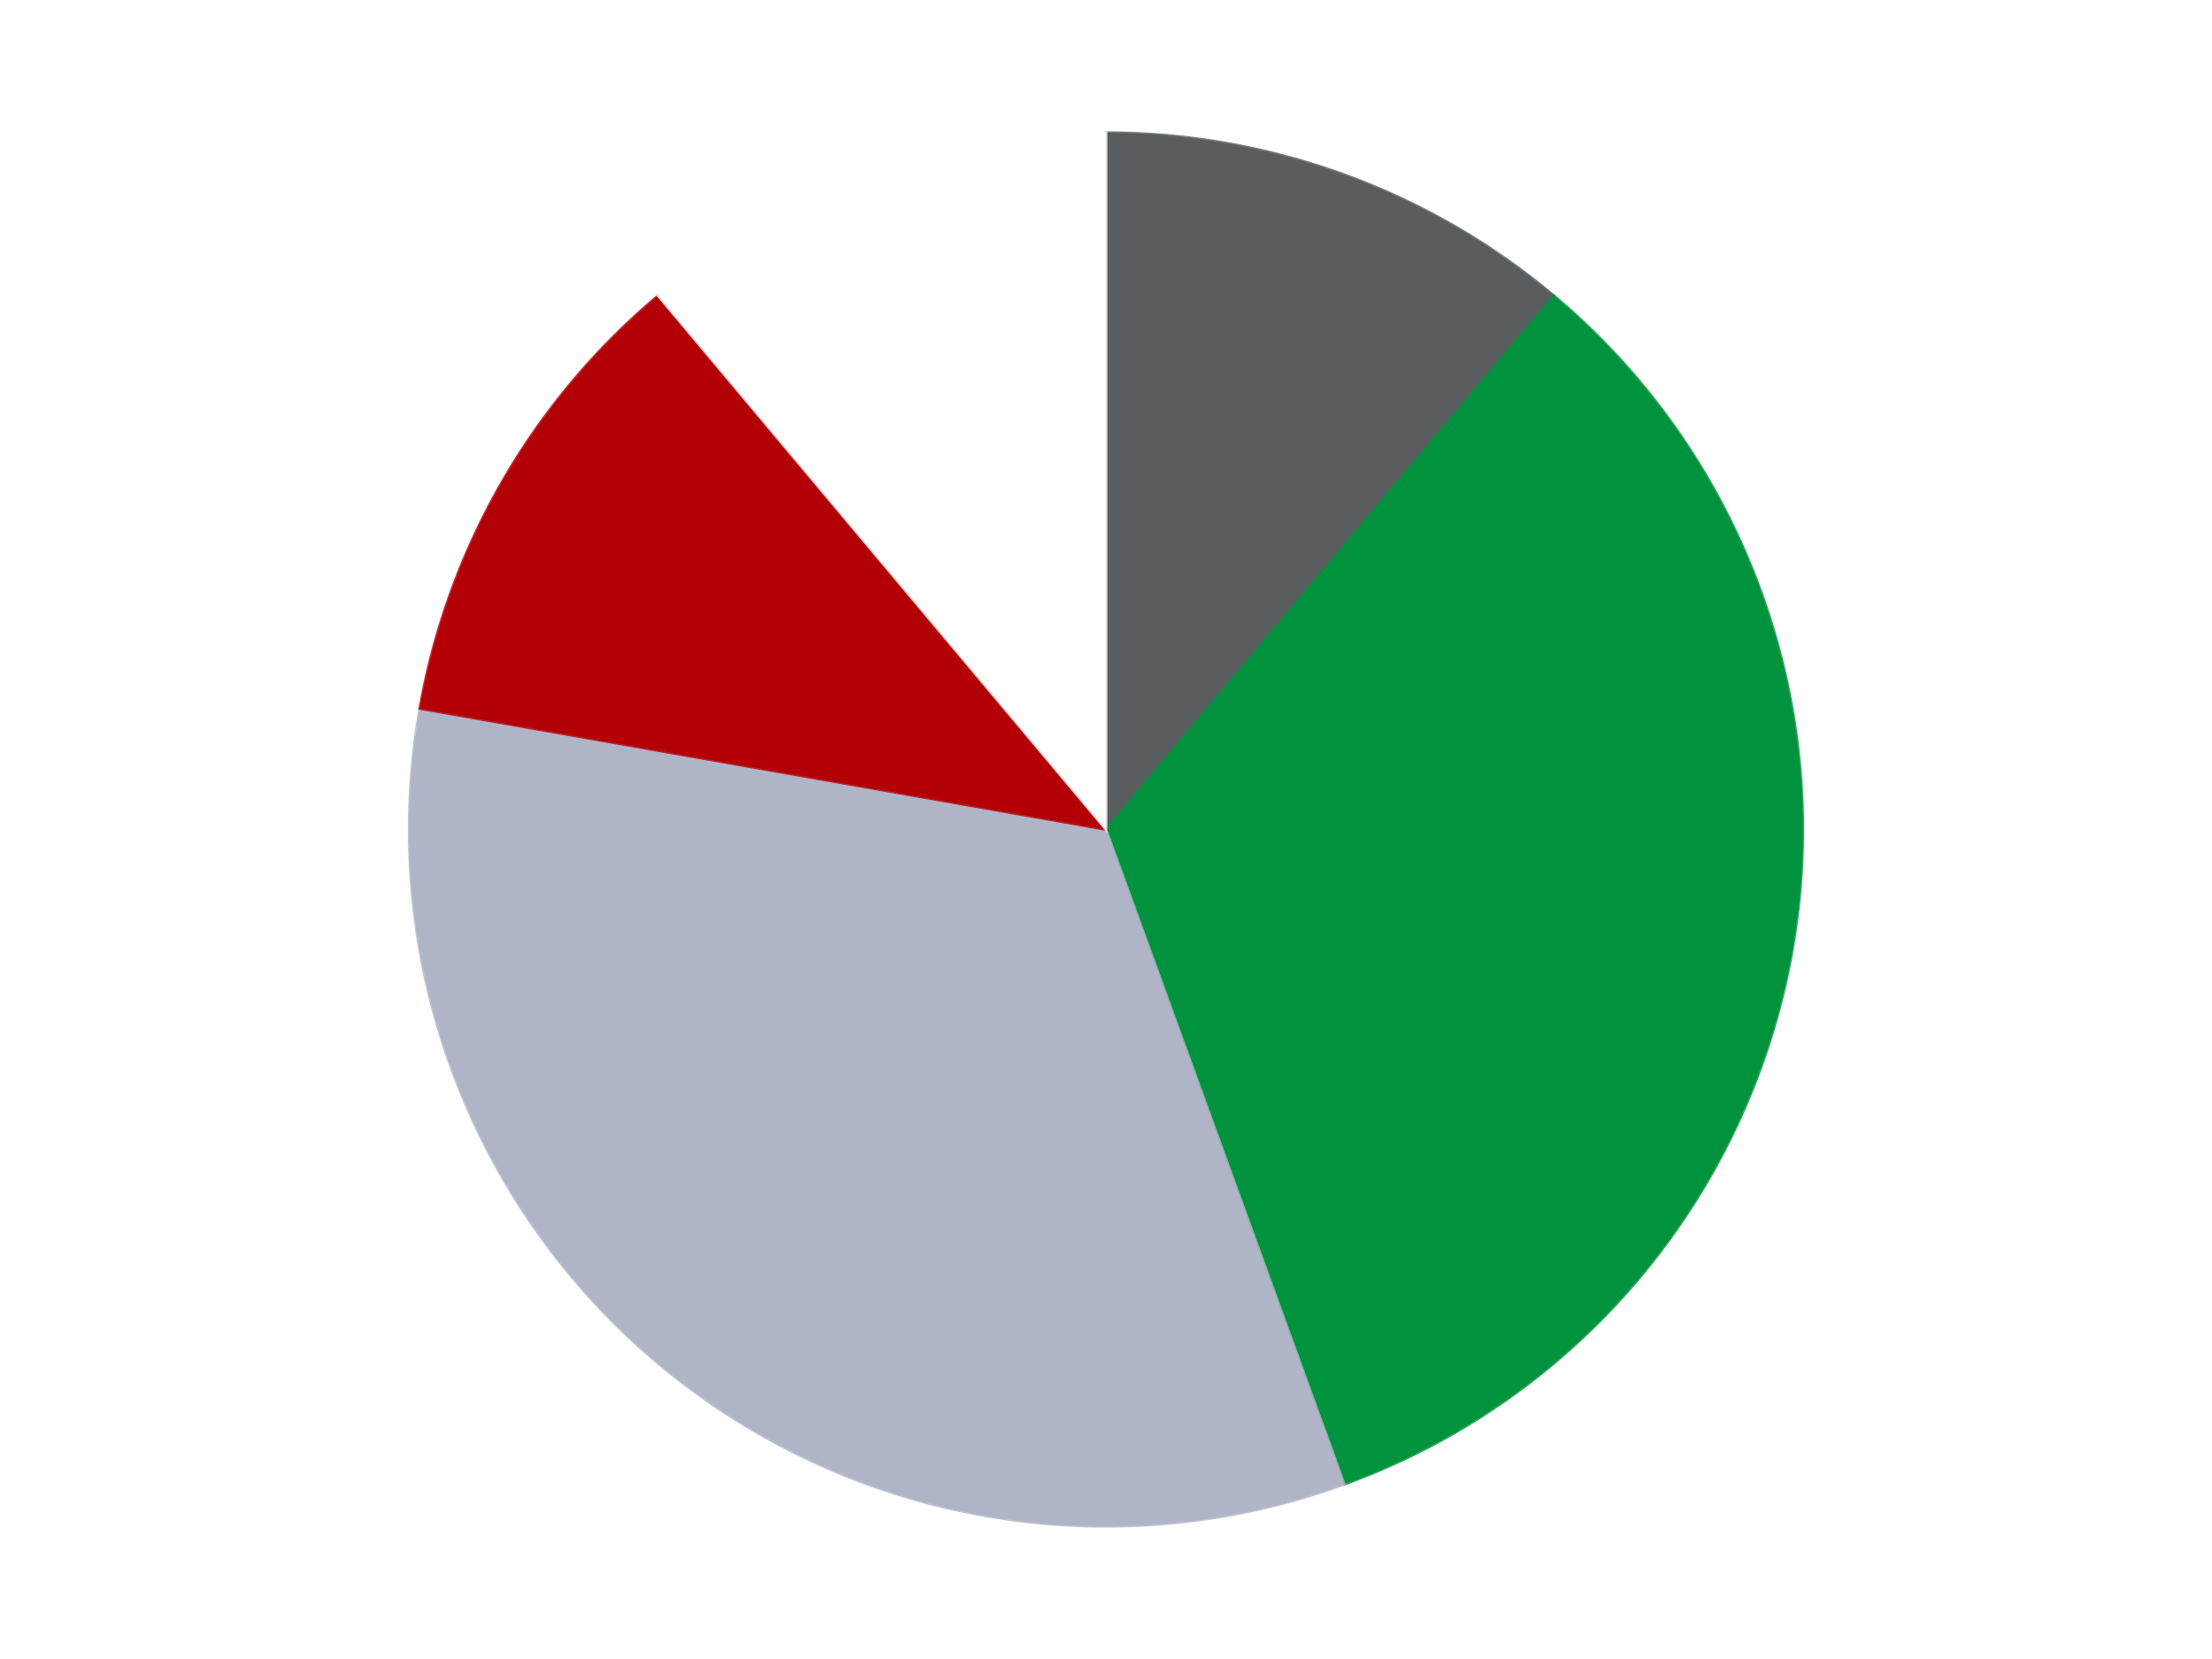 <?xml version='1.0' encoding='utf-8'?>
<svg xmlns="http://www.w3.org/2000/svg" xmlns:xlink="http://www.w3.org/1999/xlink" id="chart-4fdae0fb-9510-4879-a4cc-2ad9e912aa9c" class="pygal-chart" viewBox="0 0 800 600"><!--Generated with pygal 3.0.4 (lxml) ©Kozea 2012-2016 on 2024-07-06--><!--http://pygal.org--><!--http://github.com/Kozea/pygal--><defs><style type="text/css">#chart-4fdae0fb-9510-4879-a4cc-2ad9e912aa9c{-webkit-user-select:none;-webkit-font-smoothing:antialiased;font-family:Consolas,"Liberation Mono",Menlo,Courier,monospace}#chart-4fdae0fb-9510-4879-a4cc-2ad9e912aa9c .title{font-family:Consolas,"Liberation Mono",Menlo,Courier,monospace;font-size:16px}#chart-4fdae0fb-9510-4879-a4cc-2ad9e912aa9c .legends .legend text{font-family:Consolas,"Liberation Mono",Menlo,Courier,monospace;font-size:14px}#chart-4fdae0fb-9510-4879-a4cc-2ad9e912aa9c .axis text{font-family:Consolas,"Liberation Mono",Menlo,Courier,monospace;font-size:10px}#chart-4fdae0fb-9510-4879-a4cc-2ad9e912aa9c .axis text.major{font-family:Consolas,"Liberation Mono",Menlo,Courier,monospace;font-size:10px}#chart-4fdae0fb-9510-4879-a4cc-2ad9e912aa9c .text-overlay text.value{font-family:Consolas,"Liberation Mono",Menlo,Courier,monospace;font-size:16px}#chart-4fdae0fb-9510-4879-a4cc-2ad9e912aa9c .text-overlay text.label{font-family:Consolas,"Liberation Mono",Menlo,Courier,monospace;font-size:10px}#chart-4fdae0fb-9510-4879-a4cc-2ad9e912aa9c .tooltip{font-family:Consolas,"Liberation Mono",Menlo,Courier,monospace;font-size:14px}#chart-4fdae0fb-9510-4879-a4cc-2ad9e912aa9c text.no_data{font-family:Consolas,"Liberation Mono",Menlo,Courier,monospace;font-size:64px}
#chart-4fdae0fb-9510-4879-a4cc-2ad9e912aa9c{background-color:transparent}#chart-4fdae0fb-9510-4879-a4cc-2ad9e912aa9c path,#chart-4fdae0fb-9510-4879-a4cc-2ad9e912aa9c line,#chart-4fdae0fb-9510-4879-a4cc-2ad9e912aa9c rect,#chart-4fdae0fb-9510-4879-a4cc-2ad9e912aa9c circle{-webkit-transition:150ms;-moz-transition:150ms;transition:150ms}#chart-4fdae0fb-9510-4879-a4cc-2ad9e912aa9c .graph &gt; .background{fill:transparent}#chart-4fdae0fb-9510-4879-a4cc-2ad9e912aa9c .plot &gt; .background{fill:transparent}#chart-4fdae0fb-9510-4879-a4cc-2ad9e912aa9c .graph{fill:rgba(0,0,0,.87)}#chart-4fdae0fb-9510-4879-a4cc-2ad9e912aa9c text.no_data{fill:rgba(0,0,0,1)}#chart-4fdae0fb-9510-4879-a4cc-2ad9e912aa9c .title{fill:rgba(0,0,0,1)}#chart-4fdae0fb-9510-4879-a4cc-2ad9e912aa9c .legends .legend text{fill:rgba(0,0,0,.87)}#chart-4fdae0fb-9510-4879-a4cc-2ad9e912aa9c .legends .legend:hover text{fill:rgba(0,0,0,1)}#chart-4fdae0fb-9510-4879-a4cc-2ad9e912aa9c .axis .line{stroke:rgba(0,0,0,1)}#chart-4fdae0fb-9510-4879-a4cc-2ad9e912aa9c .axis .guide.line{stroke:rgba(0,0,0,.54)}#chart-4fdae0fb-9510-4879-a4cc-2ad9e912aa9c .axis .major.line{stroke:rgba(0,0,0,.87)}#chart-4fdae0fb-9510-4879-a4cc-2ad9e912aa9c .axis text.major{fill:rgba(0,0,0,1)}#chart-4fdae0fb-9510-4879-a4cc-2ad9e912aa9c .axis.y .guides:hover .guide.line,#chart-4fdae0fb-9510-4879-a4cc-2ad9e912aa9c .line-graph .axis.x .guides:hover .guide.line,#chart-4fdae0fb-9510-4879-a4cc-2ad9e912aa9c .stackedline-graph .axis.x .guides:hover .guide.line,#chart-4fdae0fb-9510-4879-a4cc-2ad9e912aa9c .xy-graph .axis.x .guides:hover .guide.line{stroke:rgba(0,0,0,1)}#chart-4fdae0fb-9510-4879-a4cc-2ad9e912aa9c .axis .guides:hover text{fill:rgba(0,0,0,1)}#chart-4fdae0fb-9510-4879-a4cc-2ad9e912aa9c .reactive{fill-opacity:1.0;stroke-opacity:.8;stroke-width:1}#chart-4fdae0fb-9510-4879-a4cc-2ad9e912aa9c .ci{stroke:rgba(0,0,0,.87)}#chart-4fdae0fb-9510-4879-a4cc-2ad9e912aa9c .reactive.active,#chart-4fdae0fb-9510-4879-a4cc-2ad9e912aa9c .active .reactive{fill-opacity:0.6;stroke-opacity:.9;stroke-width:4}#chart-4fdae0fb-9510-4879-a4cc-2ad9e912aa9c .ci .reactive.active{stroke-width:1.5}#chart-4fdae0fb-9510-4879-a4cc-2ad9e912aa9c .series text{fill:rgba(0,0,0,1)}#chart-4fdae0fb-9510-4879-a4cc-2ad9e912aa9c .tooltip rect{fill:transparent;stroke:rgba(0,0,0,1);-webkit-transition:opacity 150ms;-moz-transition:opacity 150ms;transition:opacity 150ms}#chart-4fdae0fb-9510-4879-a4cc-2ad9e912aa9c .tooltip .label{fill:rgba(0,0,0,.87)}#chart-4fdae0fb-9510-4879-a4cc-2ad9e912aa9c .tooltip .label{fill:rgba(0,0,0,.87)}#chart-4fdae0fb-9510-4879-a4cc-2ad9e912aa9c .tooltip .legend{font-size:.8em;fill:rgba(0,0,0,.54)}#chart-4fdae0fb-9510-4879-a4cc-2ad9e912aa9c .tooltip .x_label{font-size:.6em;fill:rgba(0,0,0,1)}#chart-4fdae0fb-9510-4879-a4cc-2ad9e912aa9c .tooltip .xlink{font-size:.5em;text-decoration:underline}#chart-4fdae0fb-9510-4879-a4cc-2ad9e912aa9c .tooltip .value{font-size:1.5em}#chart-4fdae0fb-9510-4879-a4cc-2ad9e912aa9c .bound{font-size:.5em}#chart-4fdae0fb-9510-4879-a4cc-2ad9e912aa9c .max-value{font-size:.75em;fill:rgba(0,0,0,.54)}#chart-4fdae0fb-9510-4879-a4cc-2ad9e912aa9c .map-element{fill:transparent;stroke:rgba(0,0,0,.54) !important}#chart-4fdae0fb-9510-4879-a4cc-2ad9e912aa9c .map-element .reactive{fill-opacity:inherit;stroke-opacity:inherit}#chart-4fdae0fb-9510-4879-a4cc-2ad9e912aa9c .color-0,#chart-4fdae0fb-9510-4879-a4cc-2ad9e912aa9c .color-0 a:visited{stroke:#F44336;fill:#F44336}#chart-4fdae0fb-9510-4879-a4cc-2ad9e912aa9c .color-1,#chart-4fdae0fb-9510-4879-a4cc-2ad9e912aa9c .color-1 a:visited{stroke:#3F51B5;fill:#3F51B5}#chart-4fdae0fb-9510-4879-a4cc-2ad9e912aa9c .color-2,#chart-4fdae0fb-9510-4879-a4cc-2ad9e912aa9c .color-2 a:visited{stroke:#009688;fill:#009688}#chart-4fdae0fb-9510-4879-a4cc-2ad9e912aa9c .color-3,#chart-4fdae0fb-9510-4879-a4cc-2ad9e912aa9c .color-3 a:visited{stroke:#FFC107;fill:#FFC107}#chart-4fdae0fb-9510-4879-a4cc-2ad9e912aa9c .color-4,#chart-4fdae0fb-9510-4879-a4cc-2ad9e912aa9c .color-4 a:visited{stroke:#FF5722;fill:#FF5722}#chart-4fdae0fb-9510-4879-a4cc-2ad9e912aa9c .text-overlay .color-0 text{fill:black}#chart-4fdae0fb-9510-4879-a4cc-2ad9e912aa9c .text-overlay .color-1 text{fill:black}#chart-4fdae0fb-9510-4879-a4cc-2ad9e912aa9c .text-overlay .color-2 text{fill:black}#chart-4fdae0fb-9510-4879-a4cc-2ad9e912aa9c .text-overlay .color-3 text{fill:black}#chart-4fdae0fb-9510-4879-a4cc-2ad9e912aa9c .text-overlay .color-4 text{fill:black}
#chart-4fdae0fb-9510-4879-a4cc-2ad9e912aa9c text.no_data{text-anchor:middle}#chart-4fdae0fb-9510-4879-a4cc-2ad9e912aa9c .guide.line{fill:none}#chart-4fdae0fb-9510-4879-a4cc-2ad9e912aa9c .centered{text-anchor:middle}#chart-4fdae0fb-9510-4879-a4cc-2ad9e912aa9c .title{text-anchor:middle}#chart-4fdae0fb-9510-4879-a4cc-2ad9e912aa9c .legends .legend text{fill-opacity:1}#chart-4fdae0fb-9510-4879-a4cc-2ad9e912aa9c .axis.x text{text-anchor:middle}#chart-4fdae0fb-9510-4879-a4cc-2ad9e912aa9c .axis.x:not(.web) text[transform]{text-anchor:start}#chart-4fdae0fb-9510-4879-a4cc-2ad9e912aa9c .axis.x:not(.web) text[transform].backwards{text-anchor:end}#chart-4fdae0fb-9510-4879-a4cc-2ad9e912aa9c .axis.y text{text-anchor:end}#chart-4fdae0fb-9510-4879-a4cc-2ad9e912aa9c .axis.y text[transform].backwards{text-anchor:start}#chart-4fdae0fb-9510-4879-a4cc-2ad9e912aa9c .axis.y2 text{text-anchor:start}#chart-4fdae0fb-9510-4879-a4cc-2ad9e912aa9c .axis.y2 text[transform].backwards{text-anchor:end}#chart-4fdae0fb-9510-4879-a4cc-2ad9e912aa9c .axis .guide.line{stroke-dasharray:4,4;stroke:black}#chart-4fdae0fb-9510-4879-a4cc-2ad9e912aa9c .axis .major.guide.line{stroke-dasharray:6,6;stroke:black}#chart-4fdae0fb-9510-4879-a4cc-2ad9e912aa9c .horizontal .axis.y .guide.line,#chart-4fdae0fb-9510-4879-a4cc-2ad9e912aa9c .horizontal .axis.y2 .guide.line,#chart-4fdae0fb-9510-4879-a4cc-2ad9e912aa9c .vertical .axis.x .guide.line{opacity:0}#chart-4fdae0fb-9510-4879-a4cc-2ad9e912aa9c .horizontal .axis.always_show .guide.line,#chart-4fdae0fb-9510-4879-a4cc-2ad9e912aa9c .vertical .axis.always_show .guide.line{opacity:1 !important}#chart-4fdae0fb-9510-4879-a4cc-2ad9e912aa9c .axis.y .guides:hover .guide.line,#chart-4fdae0fb-9510-4879-a4cc-2ad9e912aa9c .axis.y2 .guides:hover .guide.line,#chart-4fdae0fb-9510-4879-a4cc-2ad9e912aa9c .axis.x .guides:hover .guide.line{opacity:1}#chart-4fdae0fb-9510-4879-a4cc-2ad9e912aa9c .axis .guides:hover text{opacity:1}#chart-4fdae0fb-9510-4879-a4cc-2ad9e912aa9c .nofill{fill:none}#chart-4fdae0fb-9510-4879-a4cc-2ad9e912aa9c .subtle-fill{fill-opacity:.2}#chart-4fdae0fb-9510-4879-a4cc-2ad9e912aa9c .dot{stroke-width:1px;fill-opacity:1;stroke-opacity:1}#chart-4fdae0fb-9510-4879-a4cc-2ad9e912aa9c .dot.active{stroke-width:5px}#chart-4fdae0fb-9510-4879-a4cc-2ad9e912aa9c .dot.negative{fill:transparent}#chart-4fdae0fb-9510-4879-a4cc-2ad9e912aa9c text,#chart-4fdae0fb-9510-4879-a4cc-2ad9e912aa9c tspan{stroke:none !important}#chart-4fdae0fb-9510-4879-a4cc-2ad9e912aa9c .series text.active{opacity:1}#chart-4fdae0fb-9510-4879-a4cc-2ad9e912aa9c .tooltip rect{fill-opacity:.95;stroke-width:.5}#chart-4fdae0fb-9510-4879-a4cc-2ad9e912aa9c .tooltip text{fill-opacity:1}#chart-4fdae0fb-9510-4879-a4cc-2ad9e912aa9c .showable{visibility:hidden}#chart-4fdae0fb-9510-4879-a4cc-2ad9e912aa9c .showable.shown{visibility:visible}#chart-4fdae0fb-9510-4879-a4cc-2ad9e912aa9c .gauge-background{fill:rgba(229,229,229,1);stroke:none}#chart-4fdae0fb-9510-4879-a4cc-2ad9e912aa9c .bg-lines{stroke:transparent;stroke-width:2px}</style><script type="text/javascript">window.pygal = window.pygal || {};window.pygal.config = window.pygal.config || {};window.pygal.config['4fdae0fb-9510-4879-a4cc-2ad9e912aa9c'] = {"allow_interruptions": false, "box_mode": "extremes", "classes": ["pygal-chart"], "css": ["file://style.css", "file://graph.css"], "defs": [], "disable_xml_declaration": false, "dots_size": 2.5, "dynamic_print_values": false, "explicit_size": false, "fill": false, "force_uri_protocol": "https", "formatter": null, "half_pie": false, "height": 600, "include_x_axis": false, "inner_radius": 0, "interpolate": null, "interpolation_parameters": {}, "interpolation_precision": 250, "inverse_y_axis": false, "js": ["//kozea.github.io/pygal.js/2.0.x/pygal-tooltips.min.js"], "legend_at_bottom": false, "legend_at_bottom_columns": null, "legend_box_size": 12, "logarithmic": false, "margin": 20, "margin_bottom": null, "margin_left": null, "margin_right": null, "margin_top": null, "max_scale": 16, "min_scale": 4, "missing_value_fill_truncation": "x", "no_data_text": "No data", "no_prefix": false, "order_min": null, "pretty_print": false, "print_labels": false, "print_values": false, "print_values_position": "center", "print_zeroes": true, "range": null, "rounded_bars": null, "secondary_range": null, "show_dots": true, "show_legend": false, "show_minor_x_labels": true, "show_minor_y_labels": true, "show_only_major_dots": false, "show_x_guides": false, "show_x_labels": true, "show_y_guides": true, "show_y_labels": true, "spacing": 10, "stack_from_top": false, "strict": false, "stroke": true, "stroke_style": null, "style": {"background": "transparent", "ci_colors": [], "colors": ["#F44336", "#3F51B5", "#009688", "#FFC107", "#FF5722", "#9C27B0", "#03A9F4", "#8BC34A", "#FF9800", "#E91E63", "#2196F3", "#4CAF50", "#FFEB3B", "#673AB7", "#00BCD4", "#CDDC39", "#9E9E9E", "#607D8B"], "dot_opacity": "1", "font_family": "Consolas, \"Liberation Mono\", Menlo, Courier, monospace", "foreground": "rgba(0, 0, 0, .87)", "foreground_strong": "rgba(0, 0, 0, 1)", "foreground_subtle": "rgba(0, 0, 0, .54)", "guide_stroke_color": "black", "guide_stroke_dasharray": "4,4", "label_font_family": "Consolas, \"Liberation Mono\", Menlo, Courier, monospace", "label_font_size": 10, "legend_font_family": "Consolas, \"Liberation Mono\", Menlo, Courier, monospace", "legend_font_size": 14, "major_guide_stroke_color": "black", "major_guide_stroke_dasharray": "6,6", "major_label_font_family": "Consolas, \"Liberation Mono\", Menlo, Courier, monospace", "major_label_font_size": 10, "no_data_font_family": "Consolas, \"Liberation Mono\", Menlo, Courier, monospace", "no_data_font_size": 64, "opacity": "1.0", "opacity_hover": "0.6", "plot_background": "transparent", "stroke_opacity": ".8", "stroke_opacity_hover": ".9", "stroke_width": "1", "stroke_width_hover": "4", "title_font_family": "Consolas, \"Liberation Mono\", Menlo, Courier, monospace", "title_font_size": 16, "tooltip_font_family": "Consolas, \"Liberation Mono\", Menlo, Courier, monospace", "tooltip_font_size": 14, "transition": "150ms", "value_background": "rgba(229, 229, 229, 1)", "value_colors": [], "value_font_family": "Consolas, \"Liberation Mono\", Menlo, Courier, monospace", "value_font_size": 16, "value_label_font_family": "Consolas, \"Liberation Mono\", Menlo, Courier, monospace", "value_label_font_size": 10}, "title": null, "tooltip_border_radius": 0, "tooltip_fancy_mode": true, "truncate_label": null, "truncate_legend": null, "width": 800, "x_label_rotation": 0, "x_labels": null, "x_labels_major": null, "x_labels_major_count": null, "x_labels_major_every": null, "x_title": null, "xrange": null, "y_label_rotation": 0, "y_labels": null, "y_labels_major": null, "y_labels_major_count": null, "y_labels_major_every": null, "y_title": null, "zero": 0, "legends": ["Dark Bluish Gray", "Green", "Light Bluish Gray", "Red", "White"]}</script><script type="text/javascript" xlink:href="https://kozea.github.io/pygal.js/2.0.x/pygal-tooltips.min.js"/></defs><title>Pygal</title><g class="graph pie-graph vertical"><rect x="0" y="0" width="800" height="600" class="background"/><g transform="translate(20, 20)" class="plot"><rect x="0" y="0" width="760" height="560" class="background"/><g class="series serie-0 color-0"><g class="slices"><g class="slice" style="fill: #595D60; stroke: #595D60"><path d="M380 28 A252 252 0 0 1 541.982 86.957 L380 280 A0 0 0 0 0 380 280 z" class="slice reactive tooltip-trigger"/><desc class="value">1</desc><desc class="x centered">423.0945380590343</desc><desc class="y centered">161.59872978097553</desc></g></g></g><g class="series serie-1 color-1"><g class="slices"><g class="slice" style="fill: #00923D; stroke: #00923D"><path d="M541.982 86.957 A252 252 0 0 1 466.189 516.803 L380 280 A0 0 0 0 0 380 280 z" class="slice reactive tooltip-trigger"/><desc class="value">3</desc><desc class="x centered">504.08577687953823</desc><desc class="y centered">301.8796703860332</desc></g></g></g><g class="series serie-2 color-2"><g class="slices"><g class="slice" style="fill: #AFB5C7; stroke: #AFB5C7"><path d="M466.189 516.803 A252 252 0 0 1 131.828 236.241 L380 280 A0 0 0 0 0 380 280 z" class="slice reactive tooltip-trigger"/><desc class="value">3</desc><desc class="x centered">299.00876117949605</desc><desc class="y centered">376.5215998329912</desc></g></g></g><g class="series serie-3 color-3"><g class="slices"><g class="slice" style="fill: #B30006; stroke: #B30006"><path d="M131.828 236.241 A252 252 0 0 1 218.018 86.957 L380 280 A0 0 0 0 0 380 280 z" class="slice reactive tooltip-trigger"/><desc class="value">1</desc><desc class="x centered">270.88079912316067</desc><desc class="y centered">217.00000000000009</desc></g></g></g><g class="series serie-4 color-4"><g class="slices"><g class="slice" style="fill: #FFFFFF; stroke: #FFFFFF"><path d="M218.018 86.957 A252 252 0 0 1 380 28 L380 280 A0 0 0 0 0 380 280 z" class="slice reactive tooltip-trigger"/><desc class="value">1</desc><desc class="x centered">336.90546194096567</desc><desc class="y centered">161.5987297809756</desc></g></g></g></g><g class="titles"/><g transform="translate(20, 20)" class="plot overlay"><g class="series serie-0 color-0"/><g class="series serie-1 color-1"/><g class="series serie-2 color-2"/><g class="series serie-3 color-3"/><g class="series serie-4 color-4"/></g><g transform="translate(20, 20)" class="plot text-overlay"><g class="series serie-0 color-0"/><g class="series serie-1 color-1"/><g class="series serie-2 color-2"/><g class="series serie-3 color-3"/><g class="series serie-4 color-4"/></g><g transform="translate(20, 20)" class="plot tooltip-overlay"><g transform="translate(0 0)" style="opacity: 0" class="tooltip"><rect rx="0" ry="0" width="0" height="0" class="tooltip-box"/><g class="text"/></g></g></g></svg>